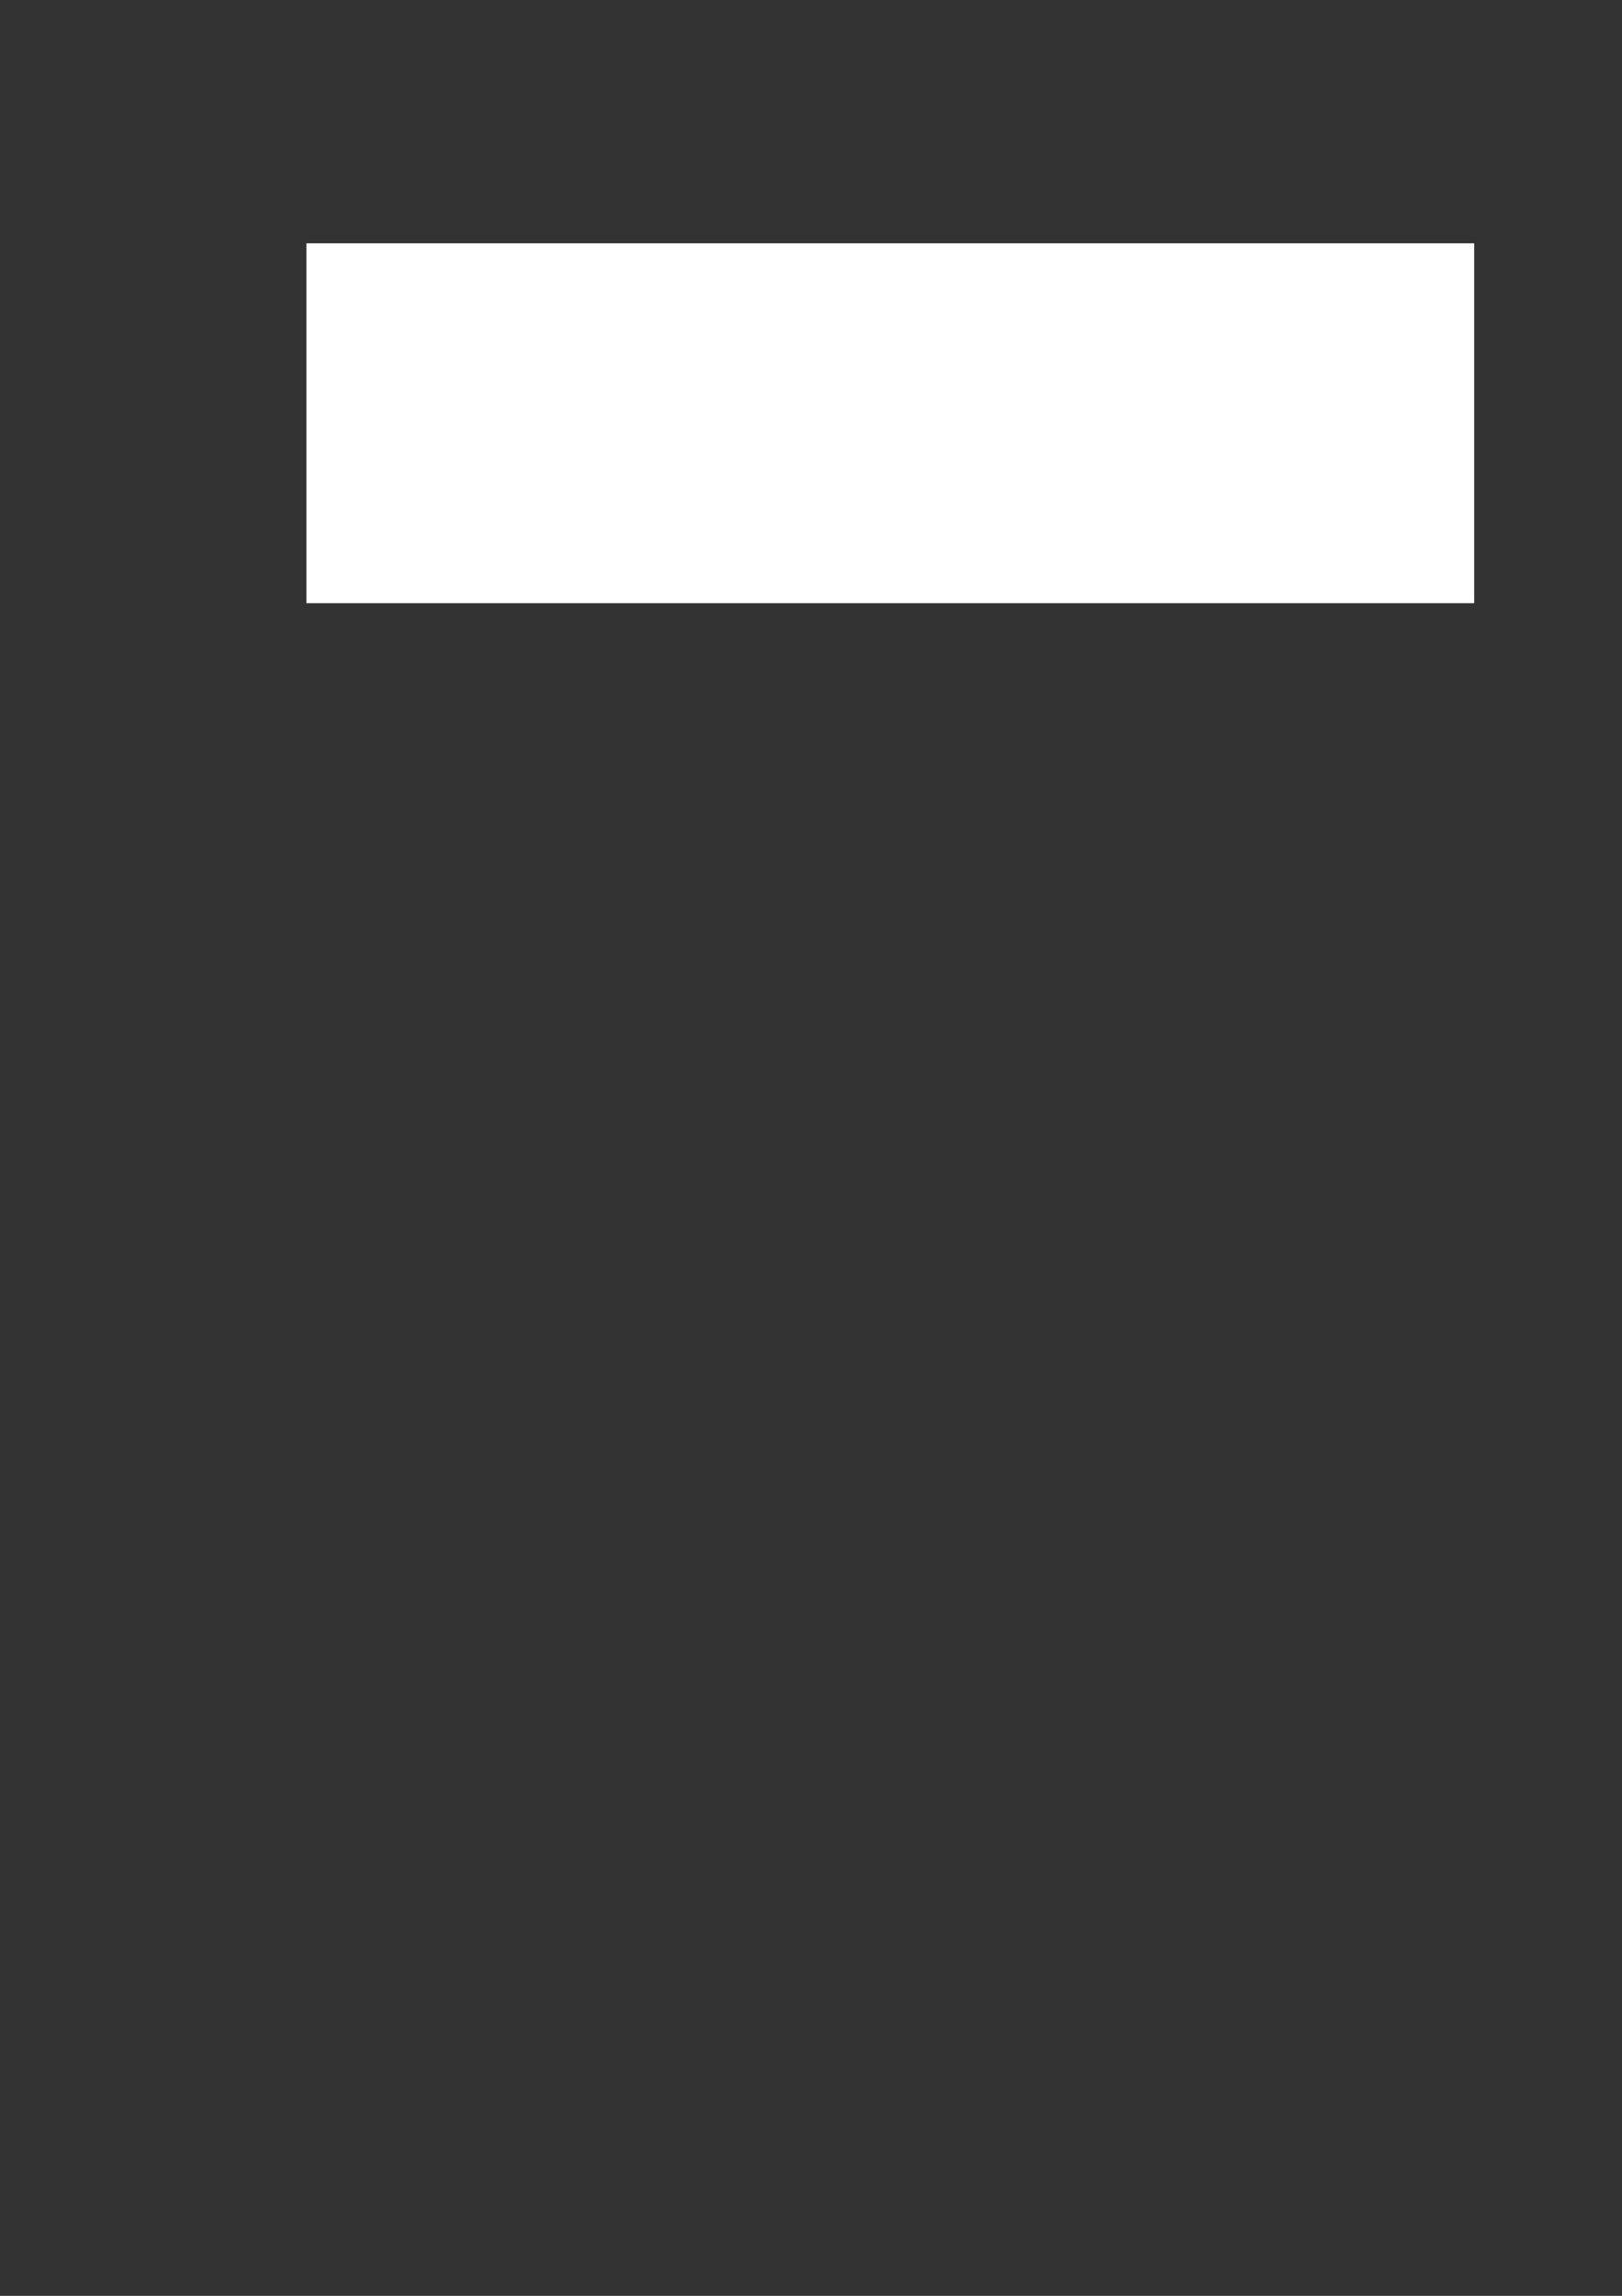 <?xml version="1.0" encoding="UTF-8" standalone="no"?>
<!DOCTYPE svg PUBLIC "-//W3C//DTD SVG 1.1//EN"
"http://www.w3.org/Graphics/SVG/1.1/DTD/svg11.dtd">
<svg viewBox="0 0 722 1022" version="1.1" xmlns="http://www.w3.org/2000/svg" xmlns:xlink="http://www.w3.org/1999/xlink">
<rect x="0" y="0" width="722" height="1022" fill="#333333" stroke="none"/>
<defs>
<clipPath id="c0_863"><path d="M136.4,268.5V108.3H656.2V268.5Z"/></clipPath>
<style type="text/css"><![CDATA[
.g0_863{
fill: #FFFFFF;
}
]]></style>
</defs>
<path clip-path="url(#c0_863)" d="M136.4,268.5H656.2V108.3H136.4V268.5Z" class="g0_863"/>
</svg>
